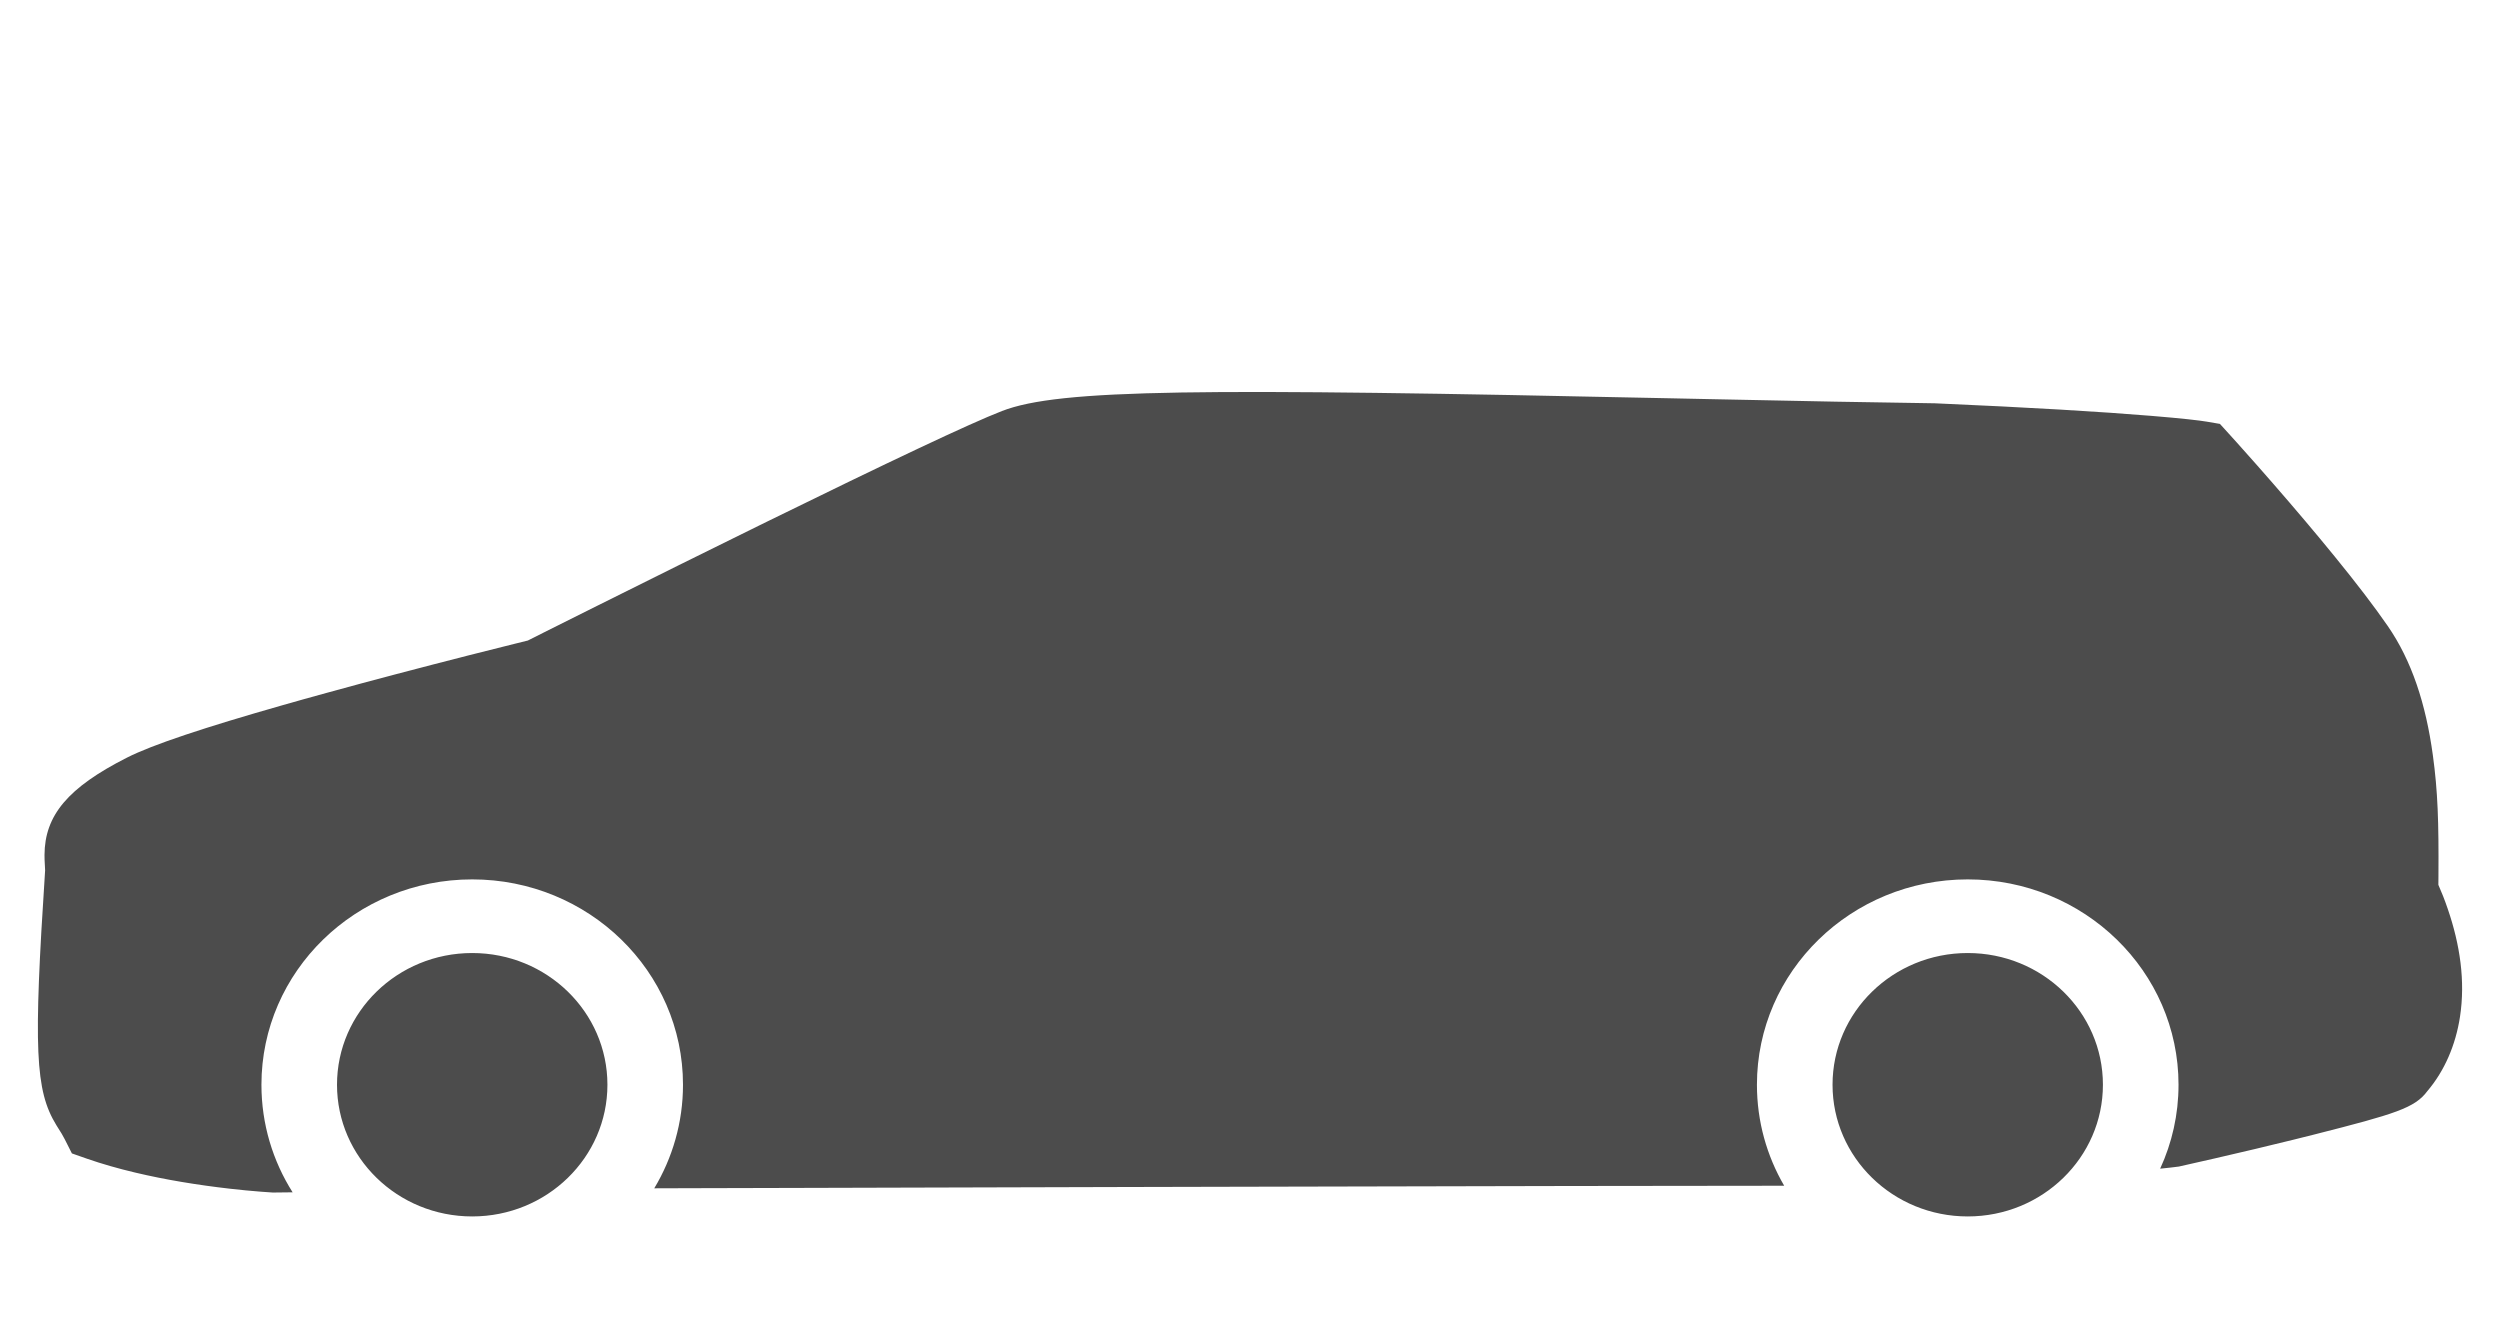 <svg width="66px" height="35px" viewBox="0 0 66 35" version="1.1" xmlns="http://www.w3.org/2000/svg" xmlns:xlink="http://www.w3.org/1999/xlink">
    <!-- Generator: Sketch 44.1 (41455) - http://www.bohemiancoding.com/sketch -->
    <title>ic_auto_4_Van_1</title>
    <desc>Created with Sketch.</desc>
    <defs/>
    <g id="Symbols" stroke="none" stroke-width="1" fill="none" fill-rule="evenodd">
        <g id="ic_auto_4_Van_1" fill-rule="nonzero" fill="#4C4C4C">
            <path d="M47.102,31.303 C46.97,31.303 46.838,31.304 46.705,31.304 C44.395,31.304 39.48,31.313 32.739,31.33 C31.765,31.332 30.763,31.335 29.736,31.337 C26.855,31.345 23.912,31.353 21.064,31.361 C20.067,31.363 19.458,31.365 18.342,31.368 C17.511,31.371 17.511,31.371 17.338,31.371 L17.272,31.372 C17.754,30.569 18.031,29.635 18.031,28.637 C18.031,25.643 15.54,23.216 12.466,23.216 C9.393,23.216 6.902,25.643 6.902,28.637 C6.902,29.678 7.203,30.651 7.725,31.477 L7.203,31.483 C7.14,31.48 7.03,31.472 6.879,31.46 C6.632,31.441 6.357,31.415 6.062,31.381 C5.215,31.284 4.368,31.146 3.569,30.956 C3.114,30.848 2.687,30.726 2.291,30.588 L1.898,30.45 L1.71,30.078 C1.661,29.98 1.619,29.911 1.488,29.705 C0.927,28.787 0.881,27.71 1.191,22.978 C1.19,22.947 1.189,22.924 1.185,22.854 C1.177,22.72 1.175,22.66 1.175,22.571 C1.18,21.523 1.795,20.792 3.347,20.004 C4.024,19.659 5.421,19.199 7.447,18.621 C7.819,18.515 8.209,18.405 8.616,18.294 C9.805,17.966 11.078,17.632 12.35,17.307 C12.796,17.194 13.209,17.09 13.58,16.998 C13.727,16.961 13.846,16.932 13.935,16.91 C14.037,16.858 14.18,16.787 14.36,16.696 C14.781,16.485 15.251,16.25 15.758,15.997 C17.208,15.273 18.667,14.549 20.042,13.873 C20.158,13.816 20.158,13.816 20.274,13.759 C23.429,12.211 25.605,11.179 26.452,10.851 C27.97,10.262 31.688,10.248 44.105,10.515 C44.67,10.527 44.67,10.527 45.236,10.539 C47.725,10.592 49.414,10.624 51.082,10.647 C53.608,10.757 55.48,10.87 56.799,10.979 C57.609,11.046 58.06,11.098 58.255,11.131 L58.606,11.191 L58.845,11.454 C58.884,11.496 58.955,11.575 59.054,11.685 C59.218,11.868 59.401,12.073 59.598,12.296 C60.16,12.934 60.723,13.587 61.249,14.221 C61.379,14.378 61.506,14.532 61.629,14.683 C62.203,15.387 62.678,16.007 63.035,16.524 C63.671,17.444 64.042,18.584 64.227,19.934 C64.359,20.898 64.384,21.698 64.375,23.124 C64.374,23.226 64.373,23.3 64.373,23.36 C64.458,23.552 64.537,23.748 64.621,23.996 C64.944,24.937 65.088,25.899 64.944,26.842 C64.83,27.587 64.537,28.27 64.083,28.804 C63.753,29.25 63.243,29.406 61.104,29.949 C60.92,29.996 60.727,30.044 60.528,30.093 C59.87,30.256 59.166,30.422 58.462,30.584 C58.04,30.681 57.711,30.755 57.522,30.797 C57.37,30.817 57.212,30.835 57.028,30.853 C57.34,30.176 57.513,29.426 57.513,28.637 C57.513,25.643 55.021,23.216 51.948,23.216 C48.875,23.216 46.383,25.643 46.383,28.637 C46.383,29.606 46.644,30.516 47.102,31.303 Z M12.466,32.114 C10.495,32.114 8.897,30.557 8.897,28.637 C8.897,26.717 10.495,25.16 12.466,25.16 C14.438,25.16 16.036,26.717 16.036,28.637 C16.036,30.557 14.438,32.114 12.466,32.114 Z M51.948,32.114 C49.977,32.114 48.379,30.557 48.379,28.637 C48.379,26.717 49.977,25.16 51.948,25.16 C53.919,25.16 55.517,26.717 55.517,28.637 C55.517,30.557 53.919,32.114 51.948,32.114 Z" id="Combined-Shape"/>
        </g>
    </g>
</svg>